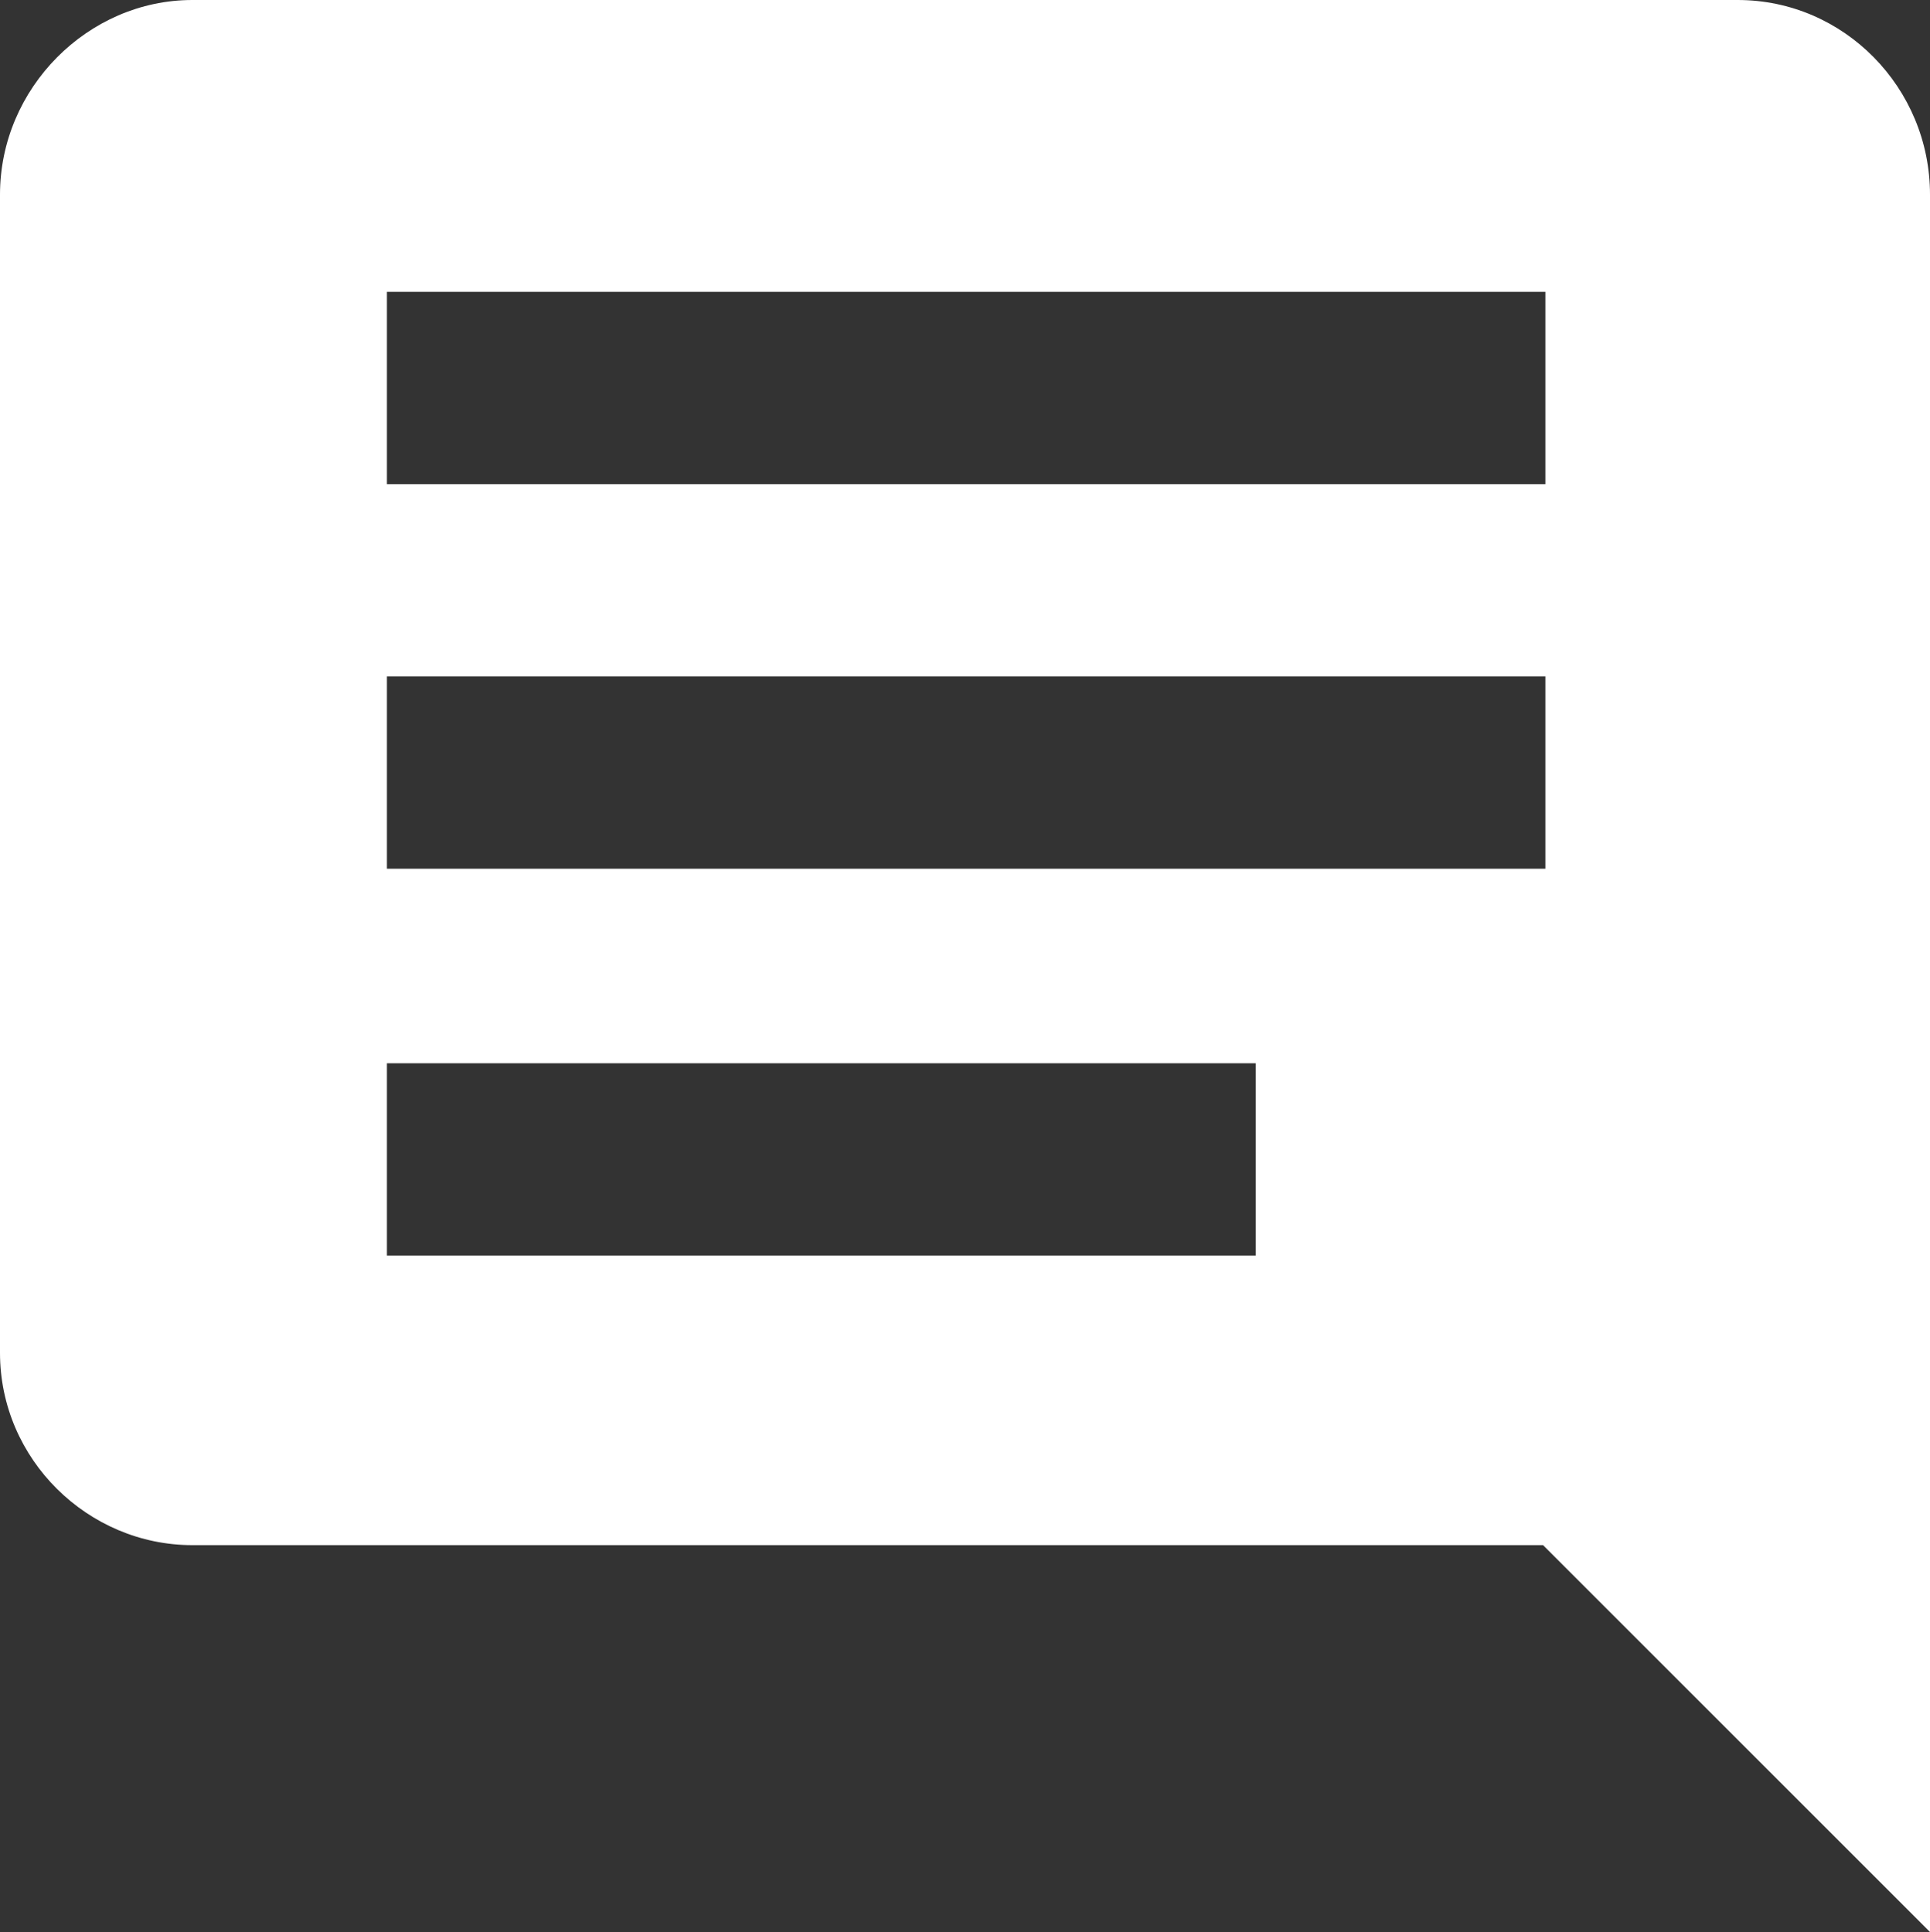 <?xml version="1.0" encoding="utf-8"?>
<!-- Generator: Adobe Illustrator 21.1.0, SVG Export Plug-In . SVG Version: 6.00 Build 0)  -->
<svg version="1.1" id="Layer_1" xmlns="http://www.w3.org/2000/svg" xmlns:xlink="http://www.w3.org/1999/xlink" x="0px" y="0px"
	 viewBox="0 0 83.3 83.4" style="enable-background:new 0 0 83.3 83.4;" xml:space="preserve">
<rect x="0" y="0" width="83.3" height="83.4" fill="#333333" stroke="none"/>
<style type="text/css">
	.st0{fill:#FFFFFF;}
</style>
<path class="st0" d="M75,0H8.3C3.8,0,0,3.8,0,8.4v50c0,4.6,3.8,8.3,8.3,8.3h58.3l16.7,16.7v-75C83.3,3.8,79.6,0,75,0z M66.7,20.9
	h-50v-8.3h50V20.9z M66.7,37.5h-50v-8.3h50V37.5z M54.2,54.2H16.7v-8.3h37.5V54.2z"/>
</svg>
